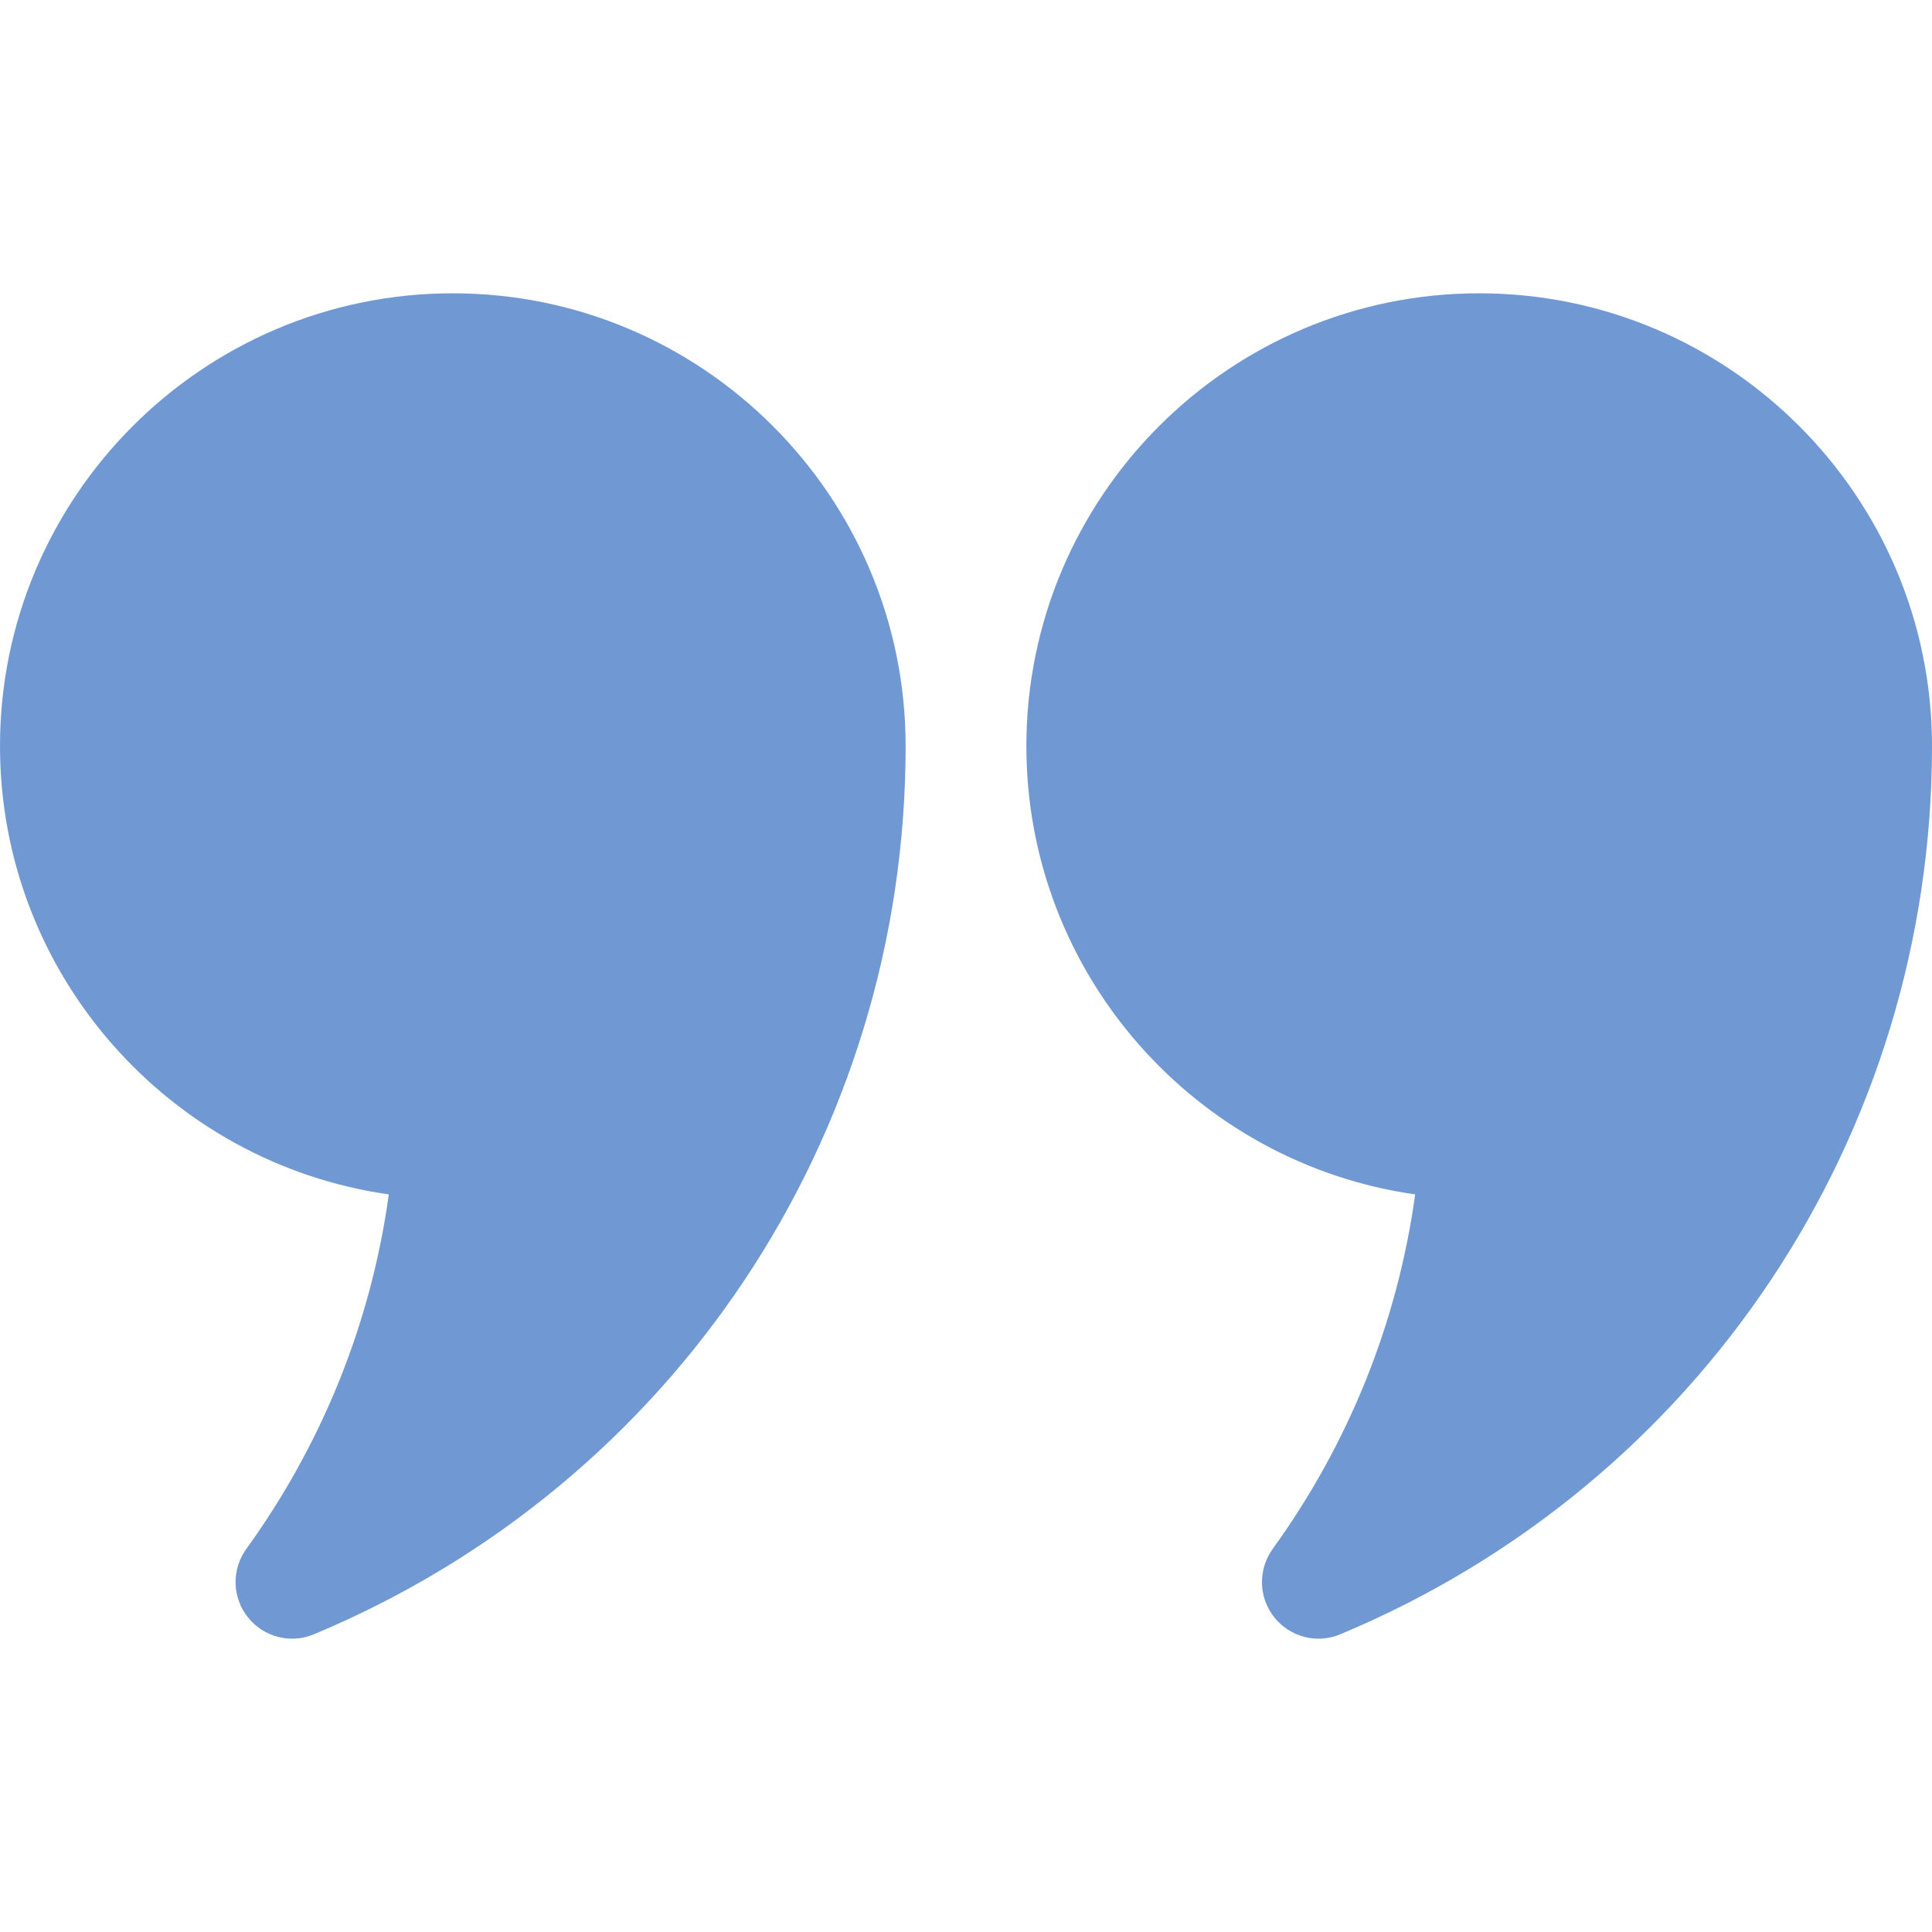 <svg width="170" height="170" viewBox="0 0 170 170" fill="none" xmlns="http://www.w3.org/2000/svg">
<g id="quote (1) 1">
<g id="Group">
<g id="Group_2">
<path id="Vector" d="M39.844 25.808C17.869 25.808 0 43.682 0 65.652C0 85.71 14.893 102.354 34.212 105.097C32.665 116.332 28.375 127.023 21.673 136.293C20.369 138.102 20.418 140.553 21.809 142.304C23.174 144.027 25.545 144.68 27.626 143.802C59.25 130.602 79.688 99.922 79.688 65.652C79.688 43.682 61.818 25.808 39.844 25.808ZM130.156 25.808C108.182 25.808 90.312 43.682 90.312 65.652C90.312 85.71 105.205 102.354 124.524 105.097C122.977 116.332 118.688 127.023 111.985 136.293C110.682 138.102 110.73 140.553 112.121 142.304C113.486 144.027 115.857 144.68 117.938 143.802C149.562 130.602 170 99.922 170 65.652C170 43.682 152.131 25.808 130.156 25.808Z" fill="#7099D4"/>
</g>
</g>
</g>
</svg>
